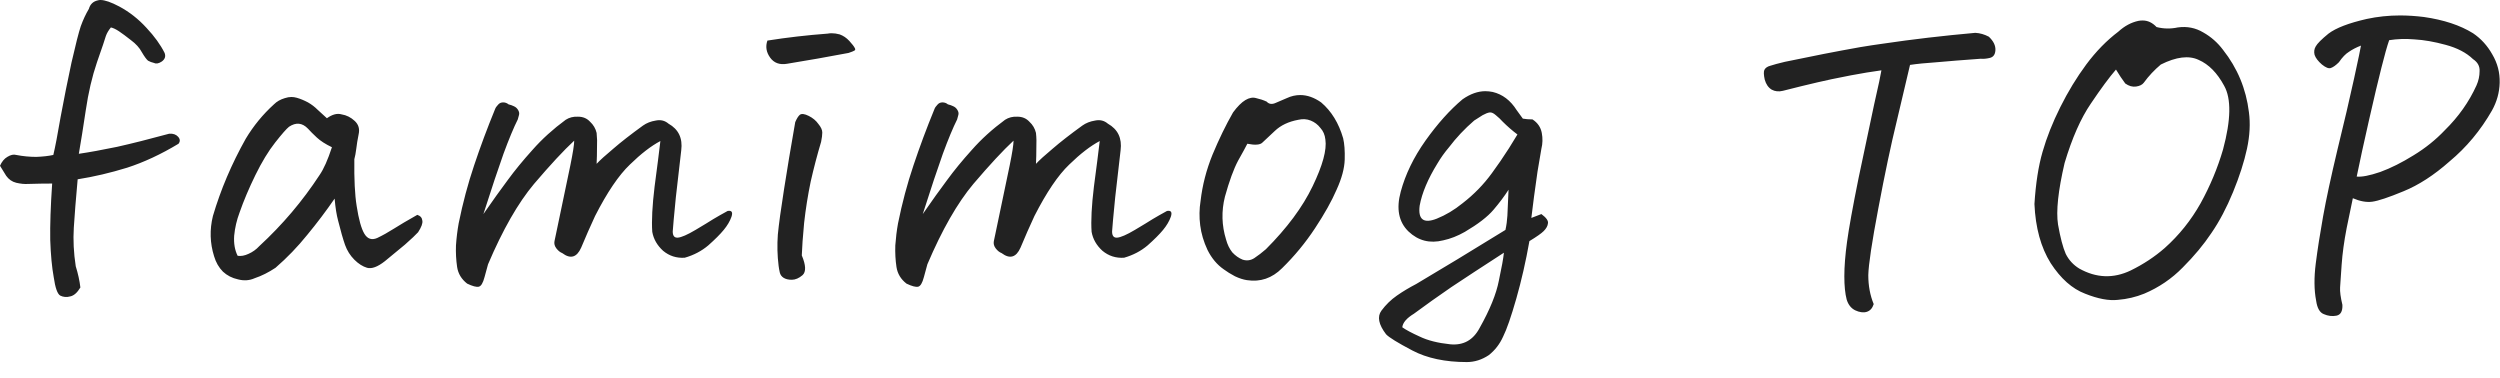 <svg width="139" height="21" viewBox="0 0 139 21" fill="none" xmlns="http://www.w3.org/2000/svg">
<path d="M4.383 8.551C4.97 8.465 5.679 8.336 6.51 8.164C7.34 7.978 8.307 7.734 9.41 7.434C9.625 7.419 9.79 7.477 9.904 7.605C10.019 7.734 10.026 7.863 9.926 7.992C8.952 8.579 7.999 9.023 7.068 9.324C6.137 9.611 5.221 9.826 4.318 9.969C4.218 11.072 4.146 11.967 4.104 12.654C4.061 13.342 4.096 14.058 4.211 14.803C4.34 15.218 4.426 15.612 4.469 15.984C4.297 16.271 4.111 16.436 3.91 16.479C3.71 16.536 3.523 16.521 3.352 16.436C3.194 16.35 3.072 16.006 2.986 15.404C2.886 14.86 2.822 14.172 2.793 13.342C2.779 12.511 2.814 11.466 2.9 10.205C2.499 10.205 2.055 10.212 1.568 10.227C1.368 10.241 1.146 10.219 0.902 10.162C0.673 10.105 0.487 9.976 0.344 9.775C0.215 9.561 0.1 9.374 0 9.217C0.1 8.988 0.236 8.823 0.408 8.723C0.594 8.608 0.759 8.572 0.902 8.615C1.275 8.687 1.647 8.723 2.02 8.723C2.392 8.708 2.707 8.673 2.965 8.615C3.065 8.2 3.201 7.491 3.373 6.488C3.559 5.486 3.76 4.483 3.975 3.48C4.204 2.478 4.376 1.805 4.49 1.461C4.619 1.103 4.77 0.781 4.941 0.494C5.013 0.236 5.178 0.079 5.436 0.021C5.479 0.007 5.529 0 5.586 0C5.829 0 6.18 0.122 6.639 0.365C7.197 0.666 7.699 1.06 8.143 1.547C8.587 2.02 8.923 2.485 9.152 2.943C9.224 3.13 9.174 3.287 9.002 3.416C8.83 3.531 8.687 3.559 8.572 3.502C8.443 3.473 8.329 3.43 8.229 3.373C8.143 3.301 8.028 3.144 7.885 2.9C7.756 2.657 7.555 2.435 7.283 2.234C7.011 2.02 6.789 1.855 6.617 1.74C6.445 1.626 6.295 1.554 6.166 1.525C6.037 1.683 5.944 1.84 5.887 1.998C5.844 2.156 5.679 2.643 5.393 3.459C5.12 4.261 4.913 5.149 4.77 6.123C4.626 7.083 4.497 7.892 4.383 8.551ZM13.213 14.223C13.399 14.251 13.6 14.216 13.815 14.115C14.044 14.015 14.244 13.872 14.416 13.685C15.705 12.497 16.822 11.179 17.768 9.732C17.997 9.403 18.226 8.887 18.455 8.186C18.097 8.014 17.818 7.835 17.617 7.648C17.417 7.462 17.252 7.298 17.123 7.154C16.808 6.825 16.457 6.789 16.07 7.047C15.927 7.161 15.669 7.455 15.297 7.928C14.925 8.4 14.559 9.002 14.201 9.732C13.843 10.463 13.55 11.158 13.32 11.816C13.163 12.232 13.062 12.662 13.02 13.105C12.991 13.535 13.055 13.908 13.213 14.223ZM19.83 11.451C19.945 12.196 20.088 12.712 20.26 12.998C20.432 13.284 20.668 13.363 20.969 13.234C21.27 13.091 21.578 12.919 21.893 12.719C22.208 12.518 22.645 12.26 23.203 11.945C23.375 12.003 23.468 12.11 23.482 12.268C23.511 12.411 23.432 12.626 23.246 12.912C23.117 13.055 22.874 13.284 22.516 13.6C22.158 13.9 21.785 14.208 21.398 14.523C20.997 14.838 20.668 14.96 20.41 14.889C20.167 14.817 19.93 14.667 19.701 14.438C19.472 14.208 19.3 13.936 19.186 13.621C19.071 13.292 18.942 12.841 18.799 12.268C18.713 11.953 18.648 11.544 18.605 11.043C18.133 11.73 17.624 12.404 17.08 13.062C16.55 13.721 15.963 14.33 15.318 14.889C14.932 15.146 14.545 15.34 14.158 15.469C13.872 15.598 13.564 15.619 13.234 15.533C12.905 15.462 12.626 15.318 12.396 15.104C12.167 14.874 12.003 14.588 11.902 14.244C11.673 13.514 11.652 12.769 11.838 12.01C12.268 10.549 12.876 9.117 13.664 7.713C14.094 6.997 14.617 6.359 15.232 5.801C15.39 5.643 15.591 5.529 15.834 5.457C15.963 5.414 16.085 5.393 16.199 5.393C16.299 5.393 16.4 5.407 16.5 5.436C16.701 5.493 16.908 5.579 17.123 5.693C17.324 5.808 17.503 5.944 17.66 6.102C17.832 6.259 18.004 6.417 18.176 6.574C18.477 6.359 18.749 6.288 18.992 6.359C19.264 6.402 19.508 6.524 19.723 6.725C19.938 6.925 20.009 7.176 19.938 7.477C19.88 7.763 19.837 8.028 19.809 8.271C19.78 8.501 19.744 8.694 19.701 8.852C19.687 9.969 19.73 10.835 19.83 11.451ZM31.453 6.66C31.654 6.531 31.883 6.474 32.141 6.488C32.413 6.488 32.635 6.581 32.807 6.768C32.993 6.939 33.115 7.147 33.172 7.391C33.2 7.648 33.208 7.928 33.193 8.229C33.193 8.529 33.186 8.823 33.172 9.109C33.358 8.909 33.666 8.63 34.096 8.271C34.525 7.899 35.077 7.469 35.75 6.982C35.95 6.839 36.187 6.746 36.459 6.703C36.731 6.646 36.967 6.703 37.168 6.875C37.727 7.19 37.963 7.684 37.877 8.357C37.791 9.088 37.691 9.962 37.576 10.979C37.476 11.995 37.419 12.626 37.404 12.869C37.404 13.113 37.497 13.227 37.684 13.213C37.884 13.199 38.214 13.055 38.672 12.783C39.13 12.511 39.46 12.31 39.66 12.182C39.875 12.053 40.14 11.902 40.455 11.73C40.684 11.688 40.756 11.795 40.67 12.053C40.584 12.296 40.441 12.54 40.24 12.783C40.04 13.027 39.753 13.313 39.381 13.643C39.008 13.958 38.572 14.187 38.07 14.33C37.612 14.359 37.211 14.23 36.867 13.943C36.538 13.643 36.337 13.292 36.266 12.891C36.223 12.275 36.266 11.437 36.395 10.377C36.538 9.303 36.645 8.458 36.717 7.842C36.201 8.114 35.635 8.551 35.02 9.152C34.404 9.74 33.759 10.692 33.086 12.01C32.814 12.597 32.556 13.184 32.312 13.771C32.069 14.316 31.718 14.416 31.26 14.072C31.145 14.029 31.038 13.943 30.938 13.815C30.837 13.685 30.801 13.55 30.83 13.406C30.859 13.249 30.887 13.113 30.916 12.998C31.303 11.15 31.568 9.883 31.711 9.195C31.854 8.493 31.926 8.035 31.926 7.82C31.338 8.365 30.594 9.167 29.691 10.227C28.803 11.287 27.951 12.776 27.135 14.695C27.063 14.939 26.999 15.175 26.941 15.404C26.855 15.734 26.748 15.913 26.619 15.941C26.49 15.97 26.275 15.913 25.975 15.77C25.66 15.526 25.473 15.218 25.416 14.846C25.359 14.459 25.337 14.058 25.352 13.643C25.38 13.227 25.43 12.819 25.502 12.418C25.731 11.287 26.018 10.212 26.361 9.195C26.705 8.164 27.092 7.126 27.521 6.08C27.55 5.994 27.607 5.908 27.693 5.822C27.765 5.736 27.858 5.693 27.973 5.693C28.087 5.693 28.188 5.729 28.273 5.801C28.388 5.829 28.488 5.865 28.574 5.908C28.674 5.951 28.753 6.023 28.811 6.123C28.868 6.223 28.882 6.316 28.854 6.402C28.839 6.474 28.818 6.553 28.789 6.639C28.56 7.097 28.295 7.734 27.994 8.551C27.708 9.353 27.335 10.47 26.877 11.902C27.393 11.158 27.844 10.527 28.23 10.012C28.617 9.482 29.076 8.923 29.605 8.336C30.135 7.734 30.751 7.176 31.453 6.66ZM45.654 7.885C45.44 8.601 45.246 9.339 45.074 10.098C44.917 10.857 44.795 11.623 44.709 12.396C44.637 13.156 44.594 13.757 44.58 14.201C44.809 14.745 44.824 15.111 44.623 15.297C44.422 15.469 44.222 15.555 44.022 15.555C43.835 15.555 43.685 15.519 43.57 15.447C43.456 15.376 43.384 15.275 43.355 15.146C43.327 15.018 43.305 14.896 43.291 14.781C43.219 14.208 43.205 13.628 43.248 13.041C43.305 12.454 43.42 11.616 43.592 10.527C43.764 9.424 43.971 8.178 44.215 6.789C44.301 6.589 44.387 6.452 44.473 6.381C44.573 6.309 44.738 6.331 44.967 6.445C45.196 6.56 45.375 6.71 45.504 6.896C45.647 7.068 45.719 7.226 45.719 7.369C45.719 7.498 45.697 7.67 45.654 7.885ZM42.668 2.256C43.757 2.084 44.874 1.955 46.02 1.869C46.091 1.855 46.163 1.848 46.234 1.848C46.378 1.848 46.528 1.869 46.685 1.912C46.886 1.984 47.065 2.105 47.223 2.277C47.38 2.449 47.48 2.578 47.523 2.664C47.566 2.736 47.559 2.786 47.502 2.814C47.459 2.843 47.352 2.886 47.18 2.943C46.048 3.158 44.91 3.359 43.764 3.545C43.348 3.617 43.033 3.502 42.818 3.201C42.603 2.9 42.553 2.585 42.668 2.256ZM55.881 6.66C56.081 6.531 56.31 6.474 56.568 6.488C56.84 6.488 57.062 6.581 57.234 6.768C57.421 6.939 57.542 7.147 57.6 7.391C57.628 7.648 57.635 7.928 57.621 8.229C57.621 8.529 57.614 8.823 57.6 9.109C57.786 8.909 58.094 8.63 58.523 8.271C58.953 7.899 59.505 7.469 60.178 6.982C60.378 6.839 60.615 6.746 60.887 6.703C61.159 6.646 61.395 6.703 61.596 6.875C62.154 7.19 62.391 7.684 62.305 8.357C62.219 9.088 62.118 9.962 62.004 10.979C61.904 11.995 61.846 12.626 61.832 12.869C61.832 13.113 61.925 13.227 62.111 13.213C62.312 13.199 62.641 13.055 63.1 12.783C63.558 12.511 63.887 12.31 64.088 12.182C64.303 12.053 64.568 11.902 64.883 11.73C65.112 11.688 65.184 11.795 65.098 12.053C65.012 12.296 64.868 12.54 64.668 12.783C64.467 13.027 64.181 13.313 63.809 13.643C63.436 13.958 62.999 14.187 62.498 14.33C62.04 14.359 61.639 14.23 61.295 13.943C60.965 13.643 60.765 13.292 60.693 12.891C60.65 12.275 60.693 11.437 60.822 10.377C60.965 9.303 61.073 8.458 61.145 7.842C60.629 8.114 60.063 8.551 59.447 9.152C58.831 9.74 58.187 10.692 57.514 12.01C57.242 12.597 56.984 13.184 56.74 13.771C56.497 14.316 56.146 14.416 55.688 14.072C55.573 14.029 55.465 13.943 55.365 13.815C55.265 13.685 55.229 13.55 55.258 13.406C55.286 13.249 55.315 13.113 55.344 12.998C55.73 11.15 55.995 9.883 56.139 9.195C56.282 8.493 56.353 8.035 56.353 7.82C55.766 8.365 55.022 9.167 54.119 10.227C53.231 11.287 52.379 12.776 51.562 14.695C51.491 14.939 51.426 15.175 51.369 15.404C51.283 15.734 51.176 15.913 51.047 15.941C50.918 15.97 50.703 15.913 50.402 15.77C50.087 15.526 49.901 15.218 49.844 14.846C49.786 14.459 49.765 14.058 49.779 13.643C49.808 13.227 49.858 12.819 49.93 12.418C50.159 11.287 50.445 10.212 50.789 9.195C51.133 8.164 51.52 7.126 51.949 6.08C51.978 5.994 52.035 5.908 52.121 5.822C52.193 5.736 52.286 5.693 52.4 5.693C52.515 5.693 52.615 5.729 52.701 5.801C52.816 5.829 52.916 5.865 53.002 5.908C53.102 5.951 53.181 6.023 53.238 6.123C53.296 6.223 53.31 6.316 53.281 6.402C53.267 6.474 53.245 6.553 53.217 6.639C52.988 7.097 52.723 7.734 52.422 8.551C52.135 9.353 51.763 10.47 51.305 11.902C51.82 11.158 52.272 10.527 52.658 10.012C53.045 9.482 53.503 8.923 54.033 8.336C54.563 7.734 55.179 7.176 55.881 6.66ZM71.285 14.91C70.727 15.469 70.075 15.691 69.33 15.576C69.13 15.547 68.908 15.476 68.664 15.361C68.421 15.232 68.213 15.104 68.041 14.975C67.669 14.717 67.368 14.359 67.139 13.9C66.924 13.442 66.788 12.984 66.731 12.525C66.673 12.067 66.68 11.616 66.752 11.172C66.852 10.298 67.074 9.439 67.418 8.594C67.776 7.734 68.156 6.954 68.557 6.252C68.8 5.923 69.029 5.693 69.244 5.564C69.459 5.436 69.659 5.4 69.846 5.457C70.046 5.5 70.24 5.564 70.426 5.65C70.555 5.794 70.727 5.815 70.941 5.715C71.171 5.615 71.371 5.529 71.543 5.457C71.787 5.342 72.037 5.285 72.295 5.285C72.682 5.285 73.068 5.421 73.455 5.693C74.028 6.18 74.436 6.846 74.68 7.691C74.751 7.992 74.78 8.386 74.766 8.873C74.751 9.36 74.601 9.919 74.314 10.549C74.042 11.179 73.641 11.895 73.111 12.697C72.581 13.499 71.973 14.237 71.285 14.91ZM69.352 7.992C69.266 8.164 69.094 8.479 68.836 8.938C68.592 9.396 68.349 10.062 68.106 10.935C67.905 11.738 67.926 12.533 68.17 13.32C68.242 13.592 68.356 13.829 68.514 14.029C68.686 14.216 68.879 14.352 69.094 14.438C69.323 14.509 69.538 14.48 69.738 14.352C69.953 14.208 70.168 14.044 70.383 13.857C71.557 12.683 72.424 11.516 72.982 10.355C73.541 9.195 73.777 8.329 73.691 7.756C73.663 7.498 73.57 7.283 73.412 7.111C73.269 6.925 73.09 6.789 72.875 6.703C72.66 6.617 72.431 6.603 72.188 6.66C71.643 6.76 71.206 6.968 70.877 7.283C70.562 7.584 70.333 7.799 70.189 7.928C70.061 8.057 69.781 8.078 69.352 7.992ZM83.875 10.549C83.646 10.907 83.367 11.279 83.037 11.666C82.708 12.053 82.178 12.461 81.447 12.891C81.046 13.12 80.645 13.277 80.244 13.363C79.499 13.55 78.855 13.385 78.311 12.869C77.766 12.339 77.623 11.602 77.881 10.656C78.139 9.697 78.597 8.751 79.256 7.82C79.929 6.875 80.617 6.109 81.318 5.521C81.748 5.221 82.171 5.07 82.586 5.07C82.715 5.07 82.851 5.085 82.994 5.113C83.538 5.242 83.982 5.579 84.326 6.123C84.455 6.295 84.57 6.452 84.67 6.596C84.828 6.624 85.007 6.639 85.207 6.639C85.493 6.825 85.665 7.076 85.723 7.391C85.78 7.691 85.773 7.985 85.701 8.271C85.63 8.715 85.558 9.138 85.486 9.539C85.343 10.527 85.228 11.387 85.143 12.117L85.701 11.902C85.973 12.103 86.095 12.275 86.066 12.418C86.052 12.561 85.973 12.704 85.83 12.848C85.701 12.977 85.436 13.163 85.035 13.406C84.835 14.538 84.591 15.605 84.305 16.607C84.018 17.61 83.775 18.312 83.574 18.713C83.388 19.128 83.123 19.472 82.779 19.744C82.393 20.002 81.984 20.131 81.555 20.131C80.352 20.131 79.342 19.916 78.525 19.486C77.709 19.057 77.222 18.756 77.064 18.584C76.649 18.04 76.563 17.603 76.807 17.273C77.05 16.944 77.337 16.665 77.666 16.436C77.995 16.206 78.353 15.992 78.74 15.791C80.144 14.96 81.798 13.958 83.703 12.783C83.76 12.525 83.796 12.26 83.811 11.988C83.825 11.716 83.846 11.236 83.875 10.549ZM77.967 18.197C78.167 18.34 78.49 18.512 78.934 18.713C79.378 18.928 79.943 19.071 80.631 19.143C81.361 19.214 81.906 18.913 82.264 18.24C82.837 17.223 83.195 16.342 83.338 15.598C83.495 14.867 83.588 14.352 83.617 14.051C82.4 14.838 81.426 15.476 80.695 15.963C79.965 16.464 79.27 16.958 78.611 17.445C78.21 17.689 77.995 17.939 77.967 18.197ZM79.922 9.088C79.392 9.947 79.062 10.728 78.934 11.43C78.833 12.203 79.148 12.447 79.879 12.16C80.38 11.96 80.86 11.673 81.318 11.301C81.949 10.814 82.493 10.255 82.951 9.625C83.109 9.41 83.266 9.188 83.424 8.959C83.739 8.501 84.054 8.007 84.369 7.477C84.083 7.262 83.811 7.025 83.553 6.768C83.438 6.639 83.309 6.517 83.166 6.402C83.037 6.288 82.922 6.238 82.822 6.252C82.722 6.266 82.593 6.316 82.436 6.402C82.292 6.488 82.135 6.589 81.963 6.703C81.433 7.161 80.967 7.656 80.566 8.186C80.323 8.472 80.108 8.773 79.922 9.088ZM102.674 16.65C102.588 16.321 102.545 15.891 102.545 15.361C102.545 14.817 102.595 14.18 102.695 13.449C102.796 12.704 103.01 11.516 103.34 9.883C103.684 8.236 103.97 6.882 104.199 5.822C104.443 4.748 104.579 4.111 104.607 3.91C104.077 3.982 103.512 4.075 102.91 4.189L102.48 4.275C101.707 4.419 100.59 4.676 99.129 5.049C98.9 5.106 98.692 5.085 98.506 4.984C98.32 4.87 98.191 4.684 98.119 4.426C98.062 4.168 98.055 3.989 98.098 3.889C98.155 3.774 98.269 3.695 98.441 3.652C98.613 3.595 98.878 3.523 99.236 3.438C100.74 3.122 102.137 2.85 103.426 2.621C103.855 2.549 104.278 2.485 104.693 2.428C106.34 2.184 108.052 1.984 109.828 1.826C110.086 1.84 110.337 1.912 110.58 2.041C110.838 2.285 110.96 2.535 110.945 2.793C110.931 3.036 110.824 3.18 110.623 3.223C110.437 3.266 110.272 3.28 110.129 3.266C109.141 3.337 108.331 3.402 107.701 3.459C107.071 3.502 106.57 3.552 106.197 3.609L105.467 6.703C105.137 8.049 104.794 9.675 104.436 11.58C104.077 13.471 103.891 14.71 103.877 15.297C103.877 15.884 103.977 16.421 104.178 16.908C104.106 17.137 103.977 17.281 103.791 17.338C103.605 17.395 103.39 17.366 103.146 17.252C102.917 17.137 102.76 16.937 102.674 16.65ZM113.115 11.344C113.187 10.198 113.337 9.231 113.566 8.443C113.796 7.641 114.125 6.811 114.555 5.951C114.984 5.092 115.464 4.304 115.994 3.588C116.538 2.857 117.133 2.249 117.777 1.762C118.121 1.447 118.493 1.246 118.895 1.16C118.966 1.146 119.045 1.139 119.131 1.139C119.417 1.139 119.675 1.26 119.904 1.504C120.291 1.604 120.685 1.611 121.086 1.525C121.602 1.454 122.074 1.547 122.504 1.805C122.934 2.048 123.299 2.37 123.6 2.771C124.402 3.788 124.882 4.941 125.039 6.23C125.125 6.861 125.089 7.541 124.932 8.271C124.774 9.002 124.516 9.804 124.158 10.678C123.8 11.551 123.399 12.31 122.955 12.955C122.525 13.6 121.995 14.237 121.365 14.867C120.749 15.497 120.033 15.984 119.217 16.328C118.758 16.514 118.271 16.629 117.756 16.672C117.255 16.729 116.646 16.615 115.93 16.328C115.214 16.056 114.576 15.49 114.018 14.631C113.473 13.757 113.173 12.662 113.115 11.344ZM117.648 3.867C117.276 4.297 116.811 4.927 116.252 5.758C115.693 6.574 115.206 7.677 114.791 9.066C114.433 10.599 114.311 11.738 114.426 12.482C114.555 13.213 114.698 13.757 114.855 14.115C115.027 14.459 115.278 14.731 115.607 14.932C116.553 15.462 117.505 15.497 118.465 15.039C119.167 14.695 119.797 14.28 120.355 13.793C121.158 13.077 121.824 12.246 122.354 11.301C122.883 10.341 123.299 9.346 123.6 8.314C124.044 6.667 124.065 5.486 123.664 4.77C123.277 4.053 122.805 3.574 122.246 3.33C121.702 3.072 121 3.158 120.141 3.588C119.783 3.889 119.467 4.225 119.195 4.598C119.109 4.712 118.966 4.784 118.766 4.812C118.565 4.841 118.365 4.784 118.164 4.641C117.992 4.411 117.82 4.154 117.648 3.867ZM131.27 2.535C131.012 2.635 130.79 2.75 130.604 2.879C130.417 2.993 130.231 3.187 130.045 3.459C129.873 3.631 129.723 3.738 129.594 3.781C129.479 3.824 129.314 3.76 129.1 3.588C128.885 3.402 128.749 3.223 128.691 3.051C128.648 2.879 128.67 2.721 128.756 2.578C128.842 2.421 129.078 2.184 129.465 1.869C129.88 1.554 130.589 1.282 131.592 1.053C132.193 0.924 132.809 0.859 133.439 0.859C133.869 0.859 134.313 0.888 134.771 0.945C135.874 1.103 136.784 1.404 137.5 1.848C137.944 2.148 138.302 2.542 138.574 3.029C138.861 3.516 138.997 4.039 138.982 4.598C138.968 5.142 138.825 5.658 138.553 6.145C137.923 7.247 137.135 8.193 136.189 8.98C135.33 9.74 134.478 10.291 133.633 10.635C132.802 10.979 132.222 11.172 131.893 11.215C131.577 11.258 131.219 11.193 130.818 11.021C130.747 11.38 130.632 11.931 130.475 12.676C130.331 13.421 130.238 14.101 130.195 14.717C130.152 15.333 130.124 15.755 130.109 15.984C130.095 16.213 130.138 16.536 130.238 16.951C130.253 17.309 130.138 17.51 129.895 17.553C129.665 17.596 129.436 17.567 129.207 17.467C128.978 17.381 128.835 17.13 128.777 16.715C128.663 16.128 128.656 15.44 128.756 14.652C128.856 13.865 128.992 12.991 129.164 12.031C129.336 11.072 129.601 9.84 129.959 8.336C130.331 6.818 130.639 5.5 130.883 4.383C131.126 3.266 131.255 2.65 131.27 2.535ZM131.033 9.818C131.32 9.847 131.757 9.761 132.344 9.561C132.931 9.346 133.547 9.038 134.191 8.637C134.85 8.236 135.43 7.77 135.932 7.24C136.691 6.495 137.278 5.665 137.693 4.748C137.808 4.49 137.865 4.225 137.865 3.953C137.88 3.681 137.758 3.459 137.5 3.287C137.128 2.929 136.619 2.664 135.975 2.492C135.344 2.32 134.771 2.22 134.256 2.191C133.755 2.148 133.282 2.163 132.838 2.234C132.723 2.564 132.58 3.072 132.408 3.76C132.236 4.433 132.007 5.4 131.721 6.66C131.434 7.921 131.205 8.973 131.033 9.818Z" fill="#222222"/>
</svg>

